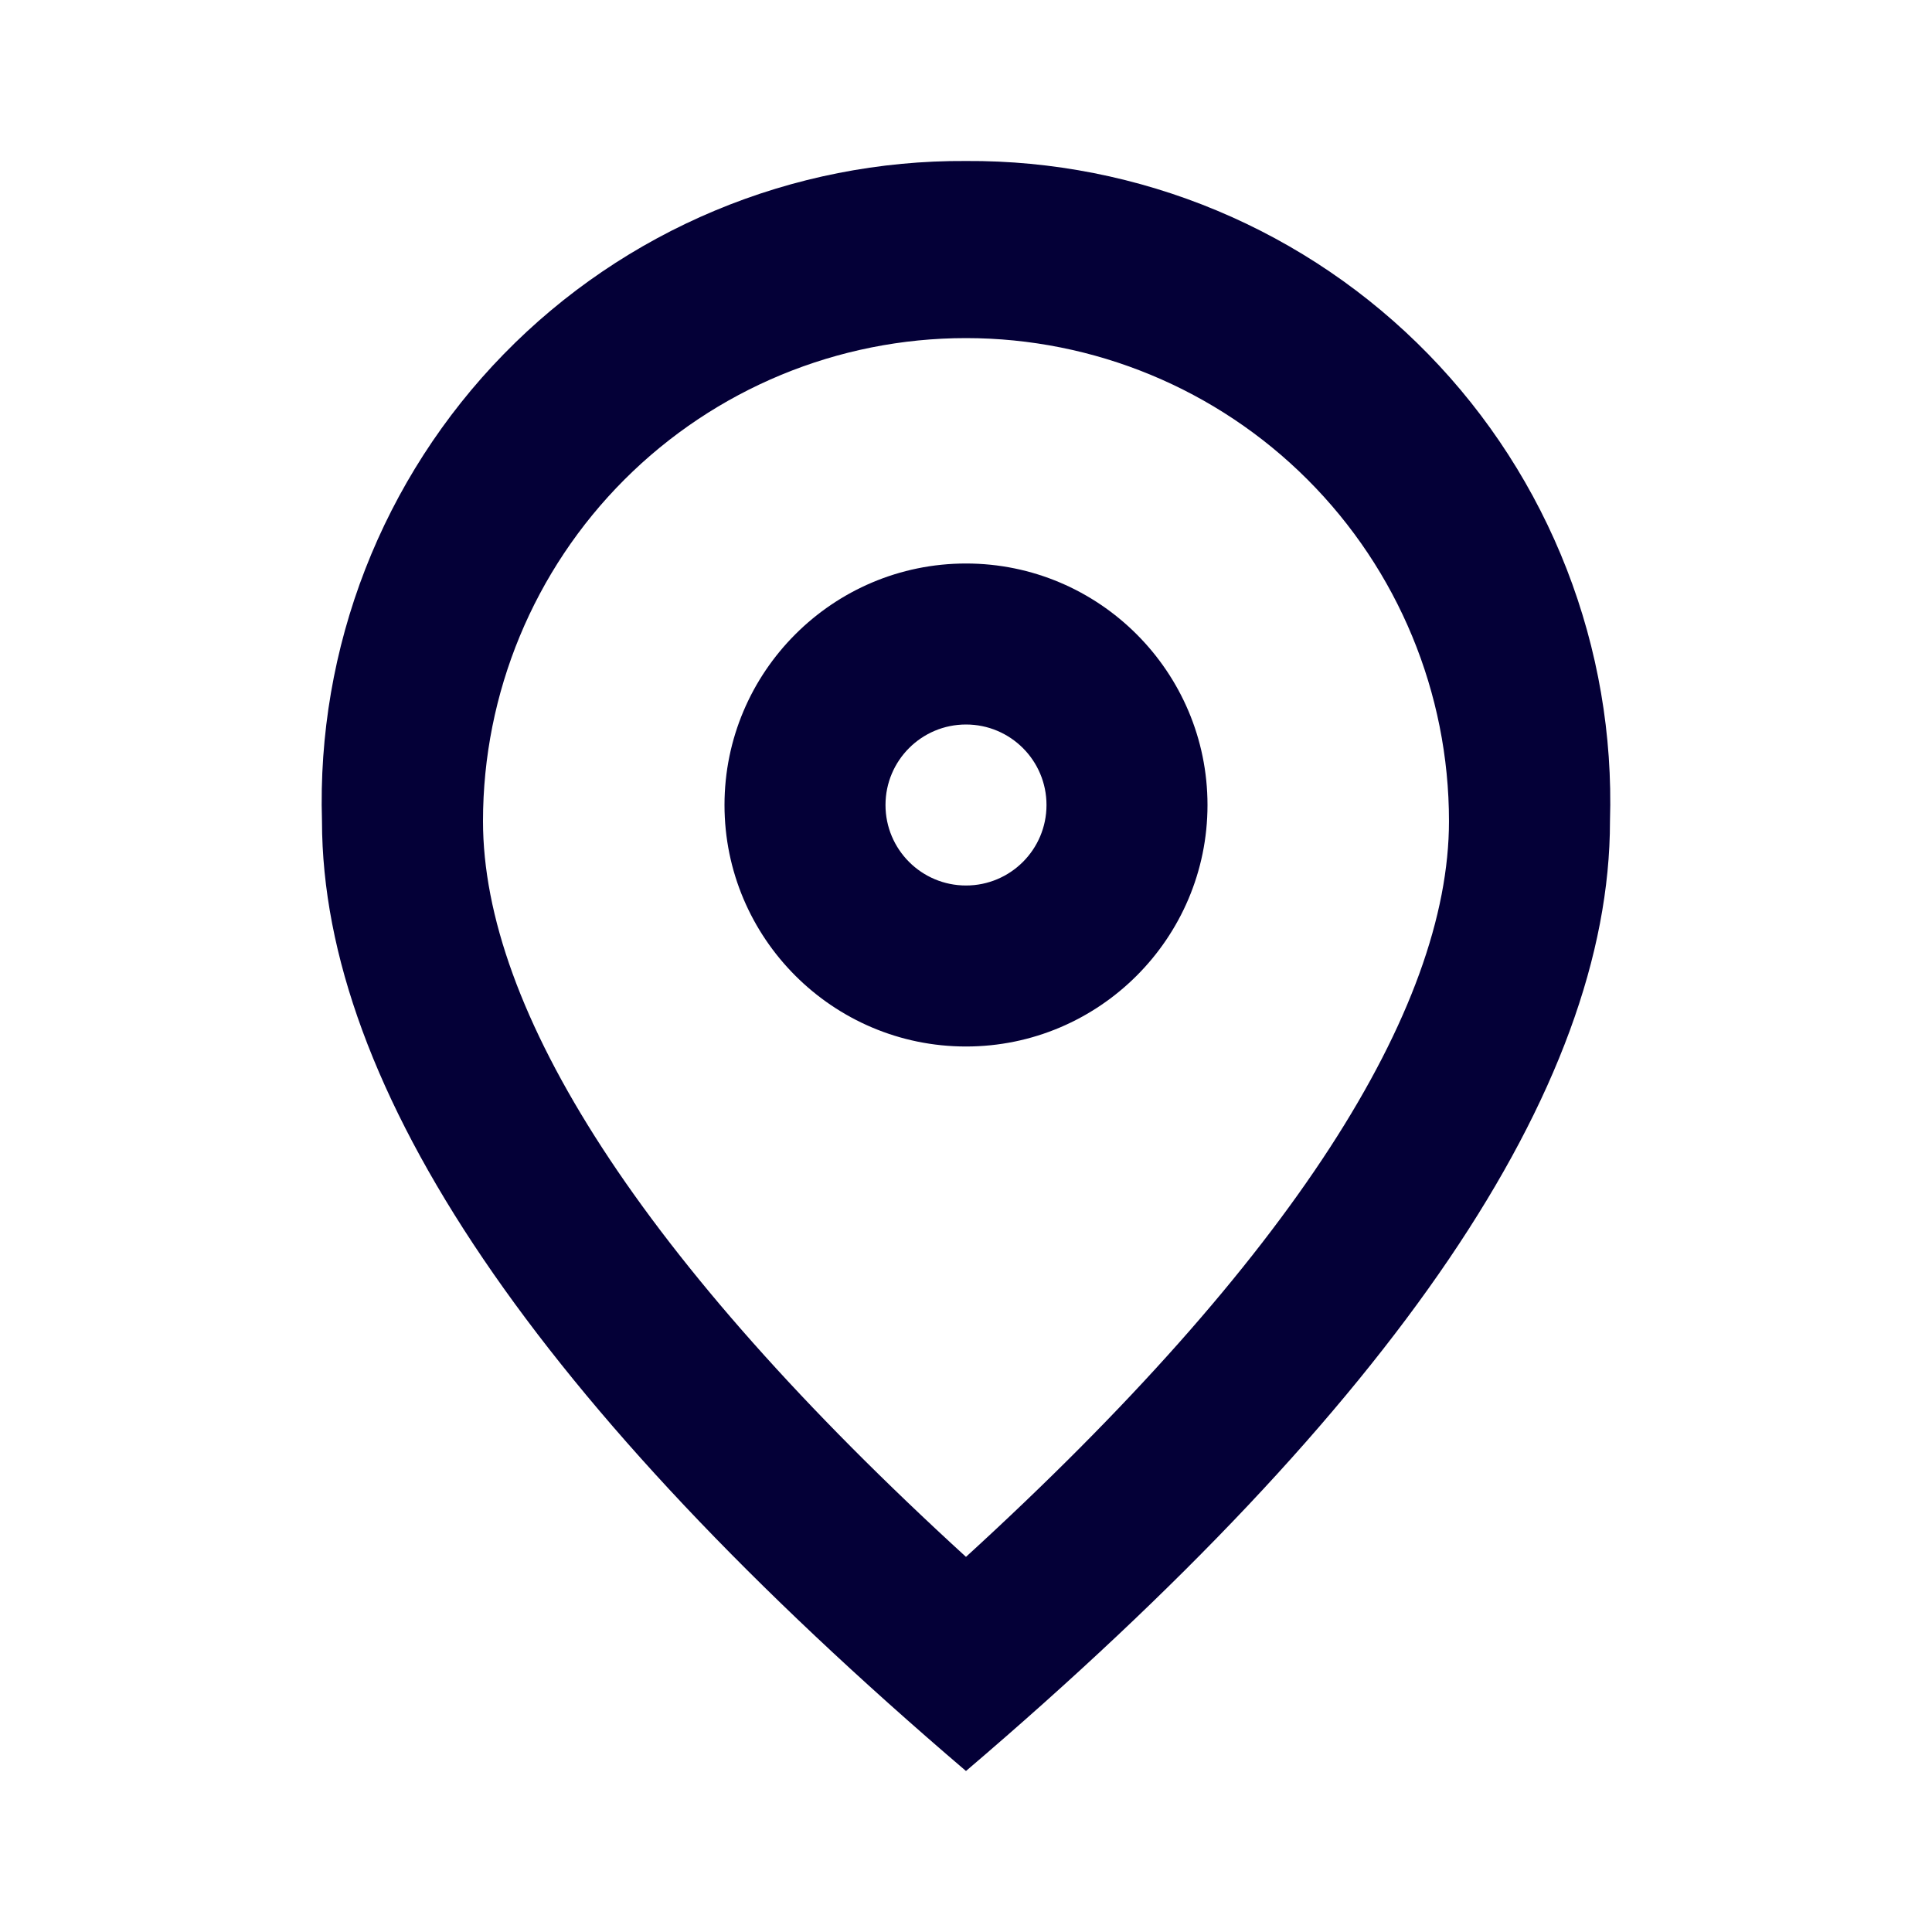 <svg width="90" height="90" viewBox="0 0 90 90" fill="none" xmlns="http://www.w3.org/2000/svg">
<path fill-rule="evenodd" clip-rule="evenodd" d="M60.909 22.34C65.129 26.56 67.499 32.283 67.499 38.25C67.499 47.025 60.187 58.65 44.999 72.525C29.812 58.65 22.5 47.025 22.5 38.25C22.5 32.283 24.87 26.56 29.09 22.34C33.309 18.121 39.032 15.75 44.999 15.75C50.967 15.75 56.69 18.121 60.909 22.34ZM56.684 9.806C52.984 8.26 49.01 7.475 44.999 7.5C40.989 7.475 37.015 8.26 33.315 9.806C29.615 11.352 26.264 13.628 23.464 16.499C20.663 19.369 18.471 22.775 17.016 26.512C15.562 30.25 14.876 34.242 14.999 38.25C15.012 50.688 25.012 65.438 44.999 82.5C64.999 65.45 74.999 50.7 74.999 38.25C75.123 34.242 74.437 30.25 72.983 26.512C71.528 22.775 69.336 19.369 66.535 16.499C63.735 13.628 60.384 11.352 56.684 9.806ZM41.25 37.5C41.25 35.429 42.929 33.75 45 33.75C47.071 33.75 48.75 35.429 48.75 37.5C48.75 39.571 47.071 41.25 45 41.25C42.929 41.25 41.25 39.571 41.25 37.5ZM56.25 37.5C56.25 31.297 51.203 26.25 45 26.25C38.797 26.25 33.75 31.297 33.75 37.5C33.75 43.703 38.797 48.75 45 48.75C51.203 48.75 56.25 43.703 56.25 37.5Z" fill="#040037"/>
</svg>
